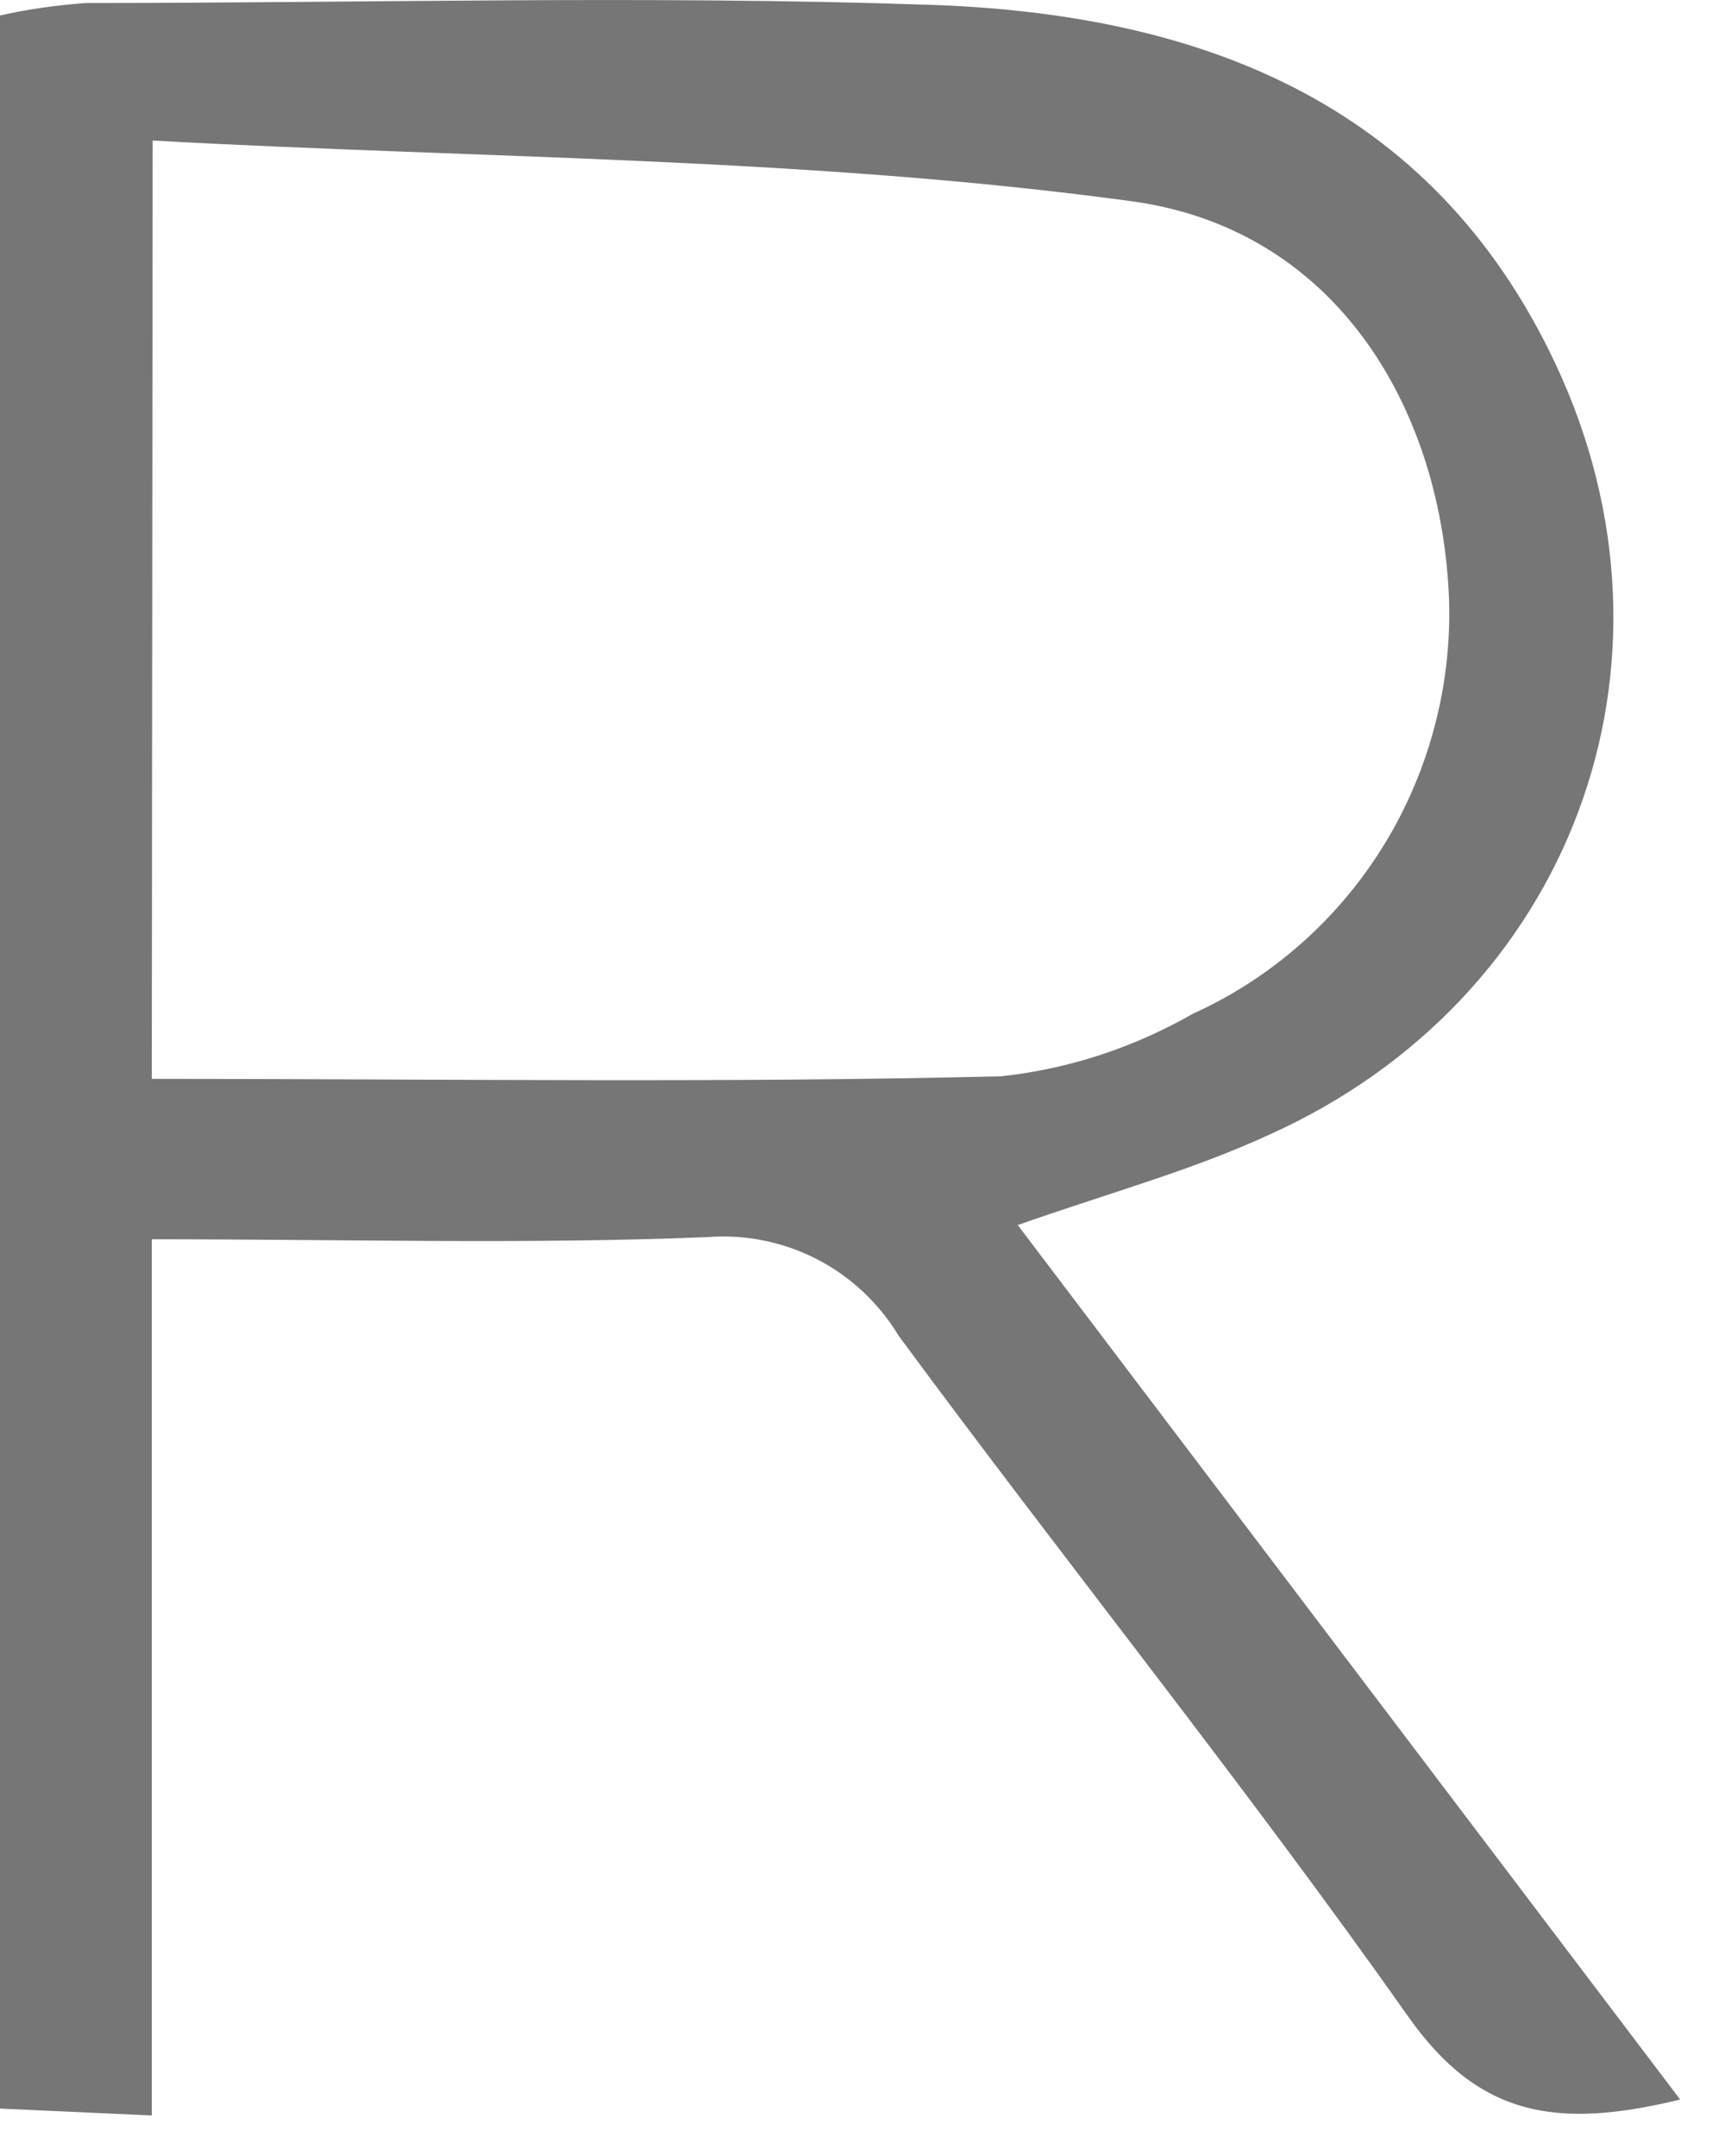<?xml version="1.0" encoding="utf-8"?>
<svg xmlns="http://www.w3.org/2000/svg" fill="none" height="100%" overflow="visible" preserveAspectRatio="none" style="display: block;" viewBox="0 0 4 5" width="100%">
<path d="M0.352 4.906L0 4.89V0.036C0.065 0.021 0.132 0.012 0.199 0.007C0.85 0.007 1.501 -0.011 2.152 0.011C2.77 0.031 3.318 0.229 3.607 0.844C3.935 1.542 3.642 2.318 2.942 2.632C2.762 2.715 2.57 2.767 2.36 2.841L3.896 4.869C3.613 4.938 3.43 4.911 3.265 4.676C2.887 4.14 2.474 3.627 2.084 3.098C2.038 3.022 1.972 2.96 1.894 2.92C1.816 2.88 1.728 2.862 1.64 2.869C1.222 2.886 0.803 2.874 0.352 2.874V4.906ZM0.352 2.502C1.027 2.502 1.675 2.512 2.322 2.496C2.479 2.479 2.63 2.429 2.766 2.351C2.954 2.266 3.112 2.124 3.218 1.945C3.323 1.767 3.373 1.559 3.358 1.351C3.328 0.919 3.082 0.53 2.626 0.467C1.88 0.365 1.12 0.368 0.354 0.326L0.352 2.502Z" fill="#767676" id="Vector"/>
</svg>